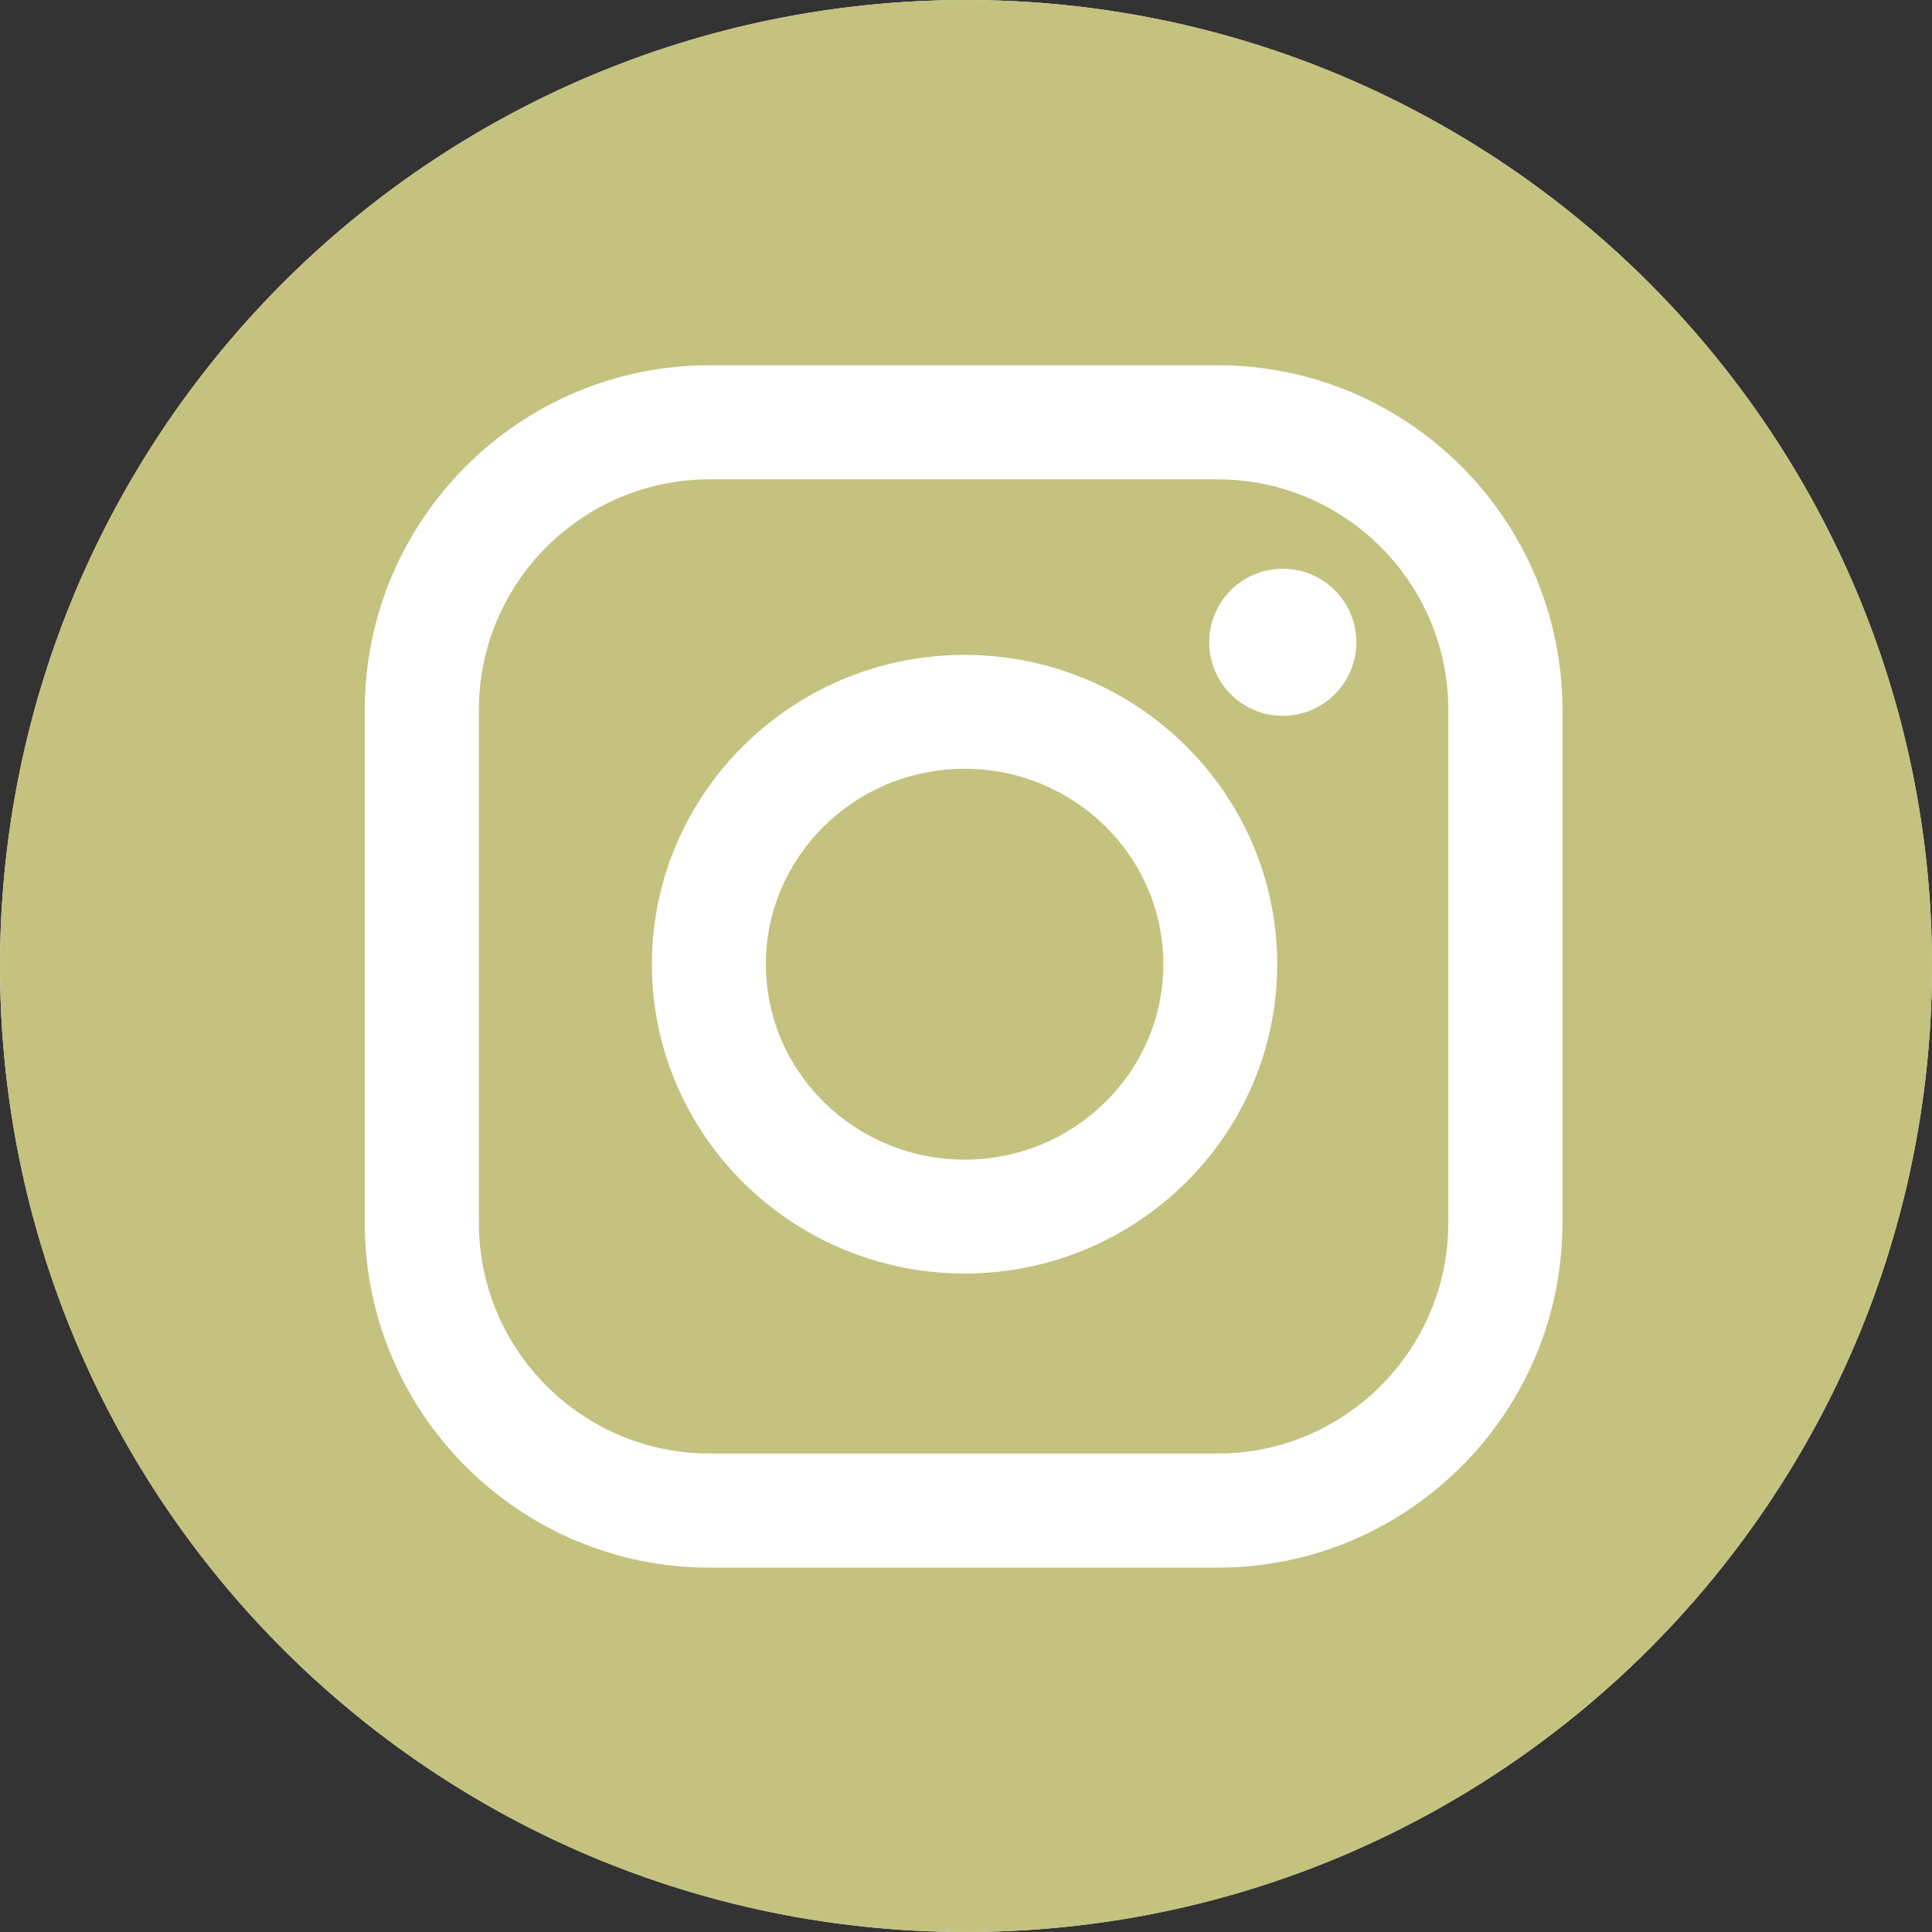 <?xml version="1.0" encoding="UTF-8"?> <svg xmlns="http://www.w3.org/2000/svg" width="35" height="35" viewBox="0 0 35 35" fill="none"><rect x="0" y="0" width="35" height="35" fill="#333333" stroke="none"/><circle cx="17.5" cy="17.5" r="17.5" fill="white"></circle><path d="M22.06 8.684H12.853C10.549 8.684 8.675 10.558 8.675 12.862V22.153C8.675 24.457 10.549 26.332 12.853 26.332H22.06C24.364 26.332 26.238 24.457 26.238 22.153V12.862C26.238 10.558 24.364 8.684 22.06 8.684ZM17.474 23.071C14.351 23.071 11.81 20.557 11.81 17.468C11.81 14.378 14.351 11.864 17.474 11.864C20.597 11.864 23.138 14.378 23.138 17.468C23.138 20.557 20.597 23.071 17.474 23.071ZM23.238 12.968C22.503 12.968 21.906 12.371 21.906 11.635C21.906 10.899 22.503 10.303 23.238 10.303C23.974 10.303 24.571 10.899 24.571 11.635C24.571 12.371 23.974 12.968 23.238 12.968Z" fill="#C5C280"></path><path d="M17.5 0C7.835 0 0 7.835 0 17.5C0 27.165 7.835 35 17.5 35C27.165 35 35 27.165 35 17.5C35 7.835 27.165 0 17.5 0ZM28.305 22.154C28.305 25.597 25.503 28.399 22.06 28.399H12.853C9.409 28.399 6.608 25.597 6.608 22.154V12.862C6.608 9.419 9.41 6.617 12.853 6.617H22.06C25.504 6.617 28.305 9.419 28.305 12.862V22.154Z" fill="#C5C280"></path><path d="M17.475 13.927C15.489 13.927 13.874 15.515 13.874 17.468C13.874 19.42 15.489 21.008 17.475 21.008C19.46 21.008 21.075 19.42 21.075 17.468C21.075 15.515 19.46 13.927 17.475 13.927Z" fill="#C5C280"></path></svg> 